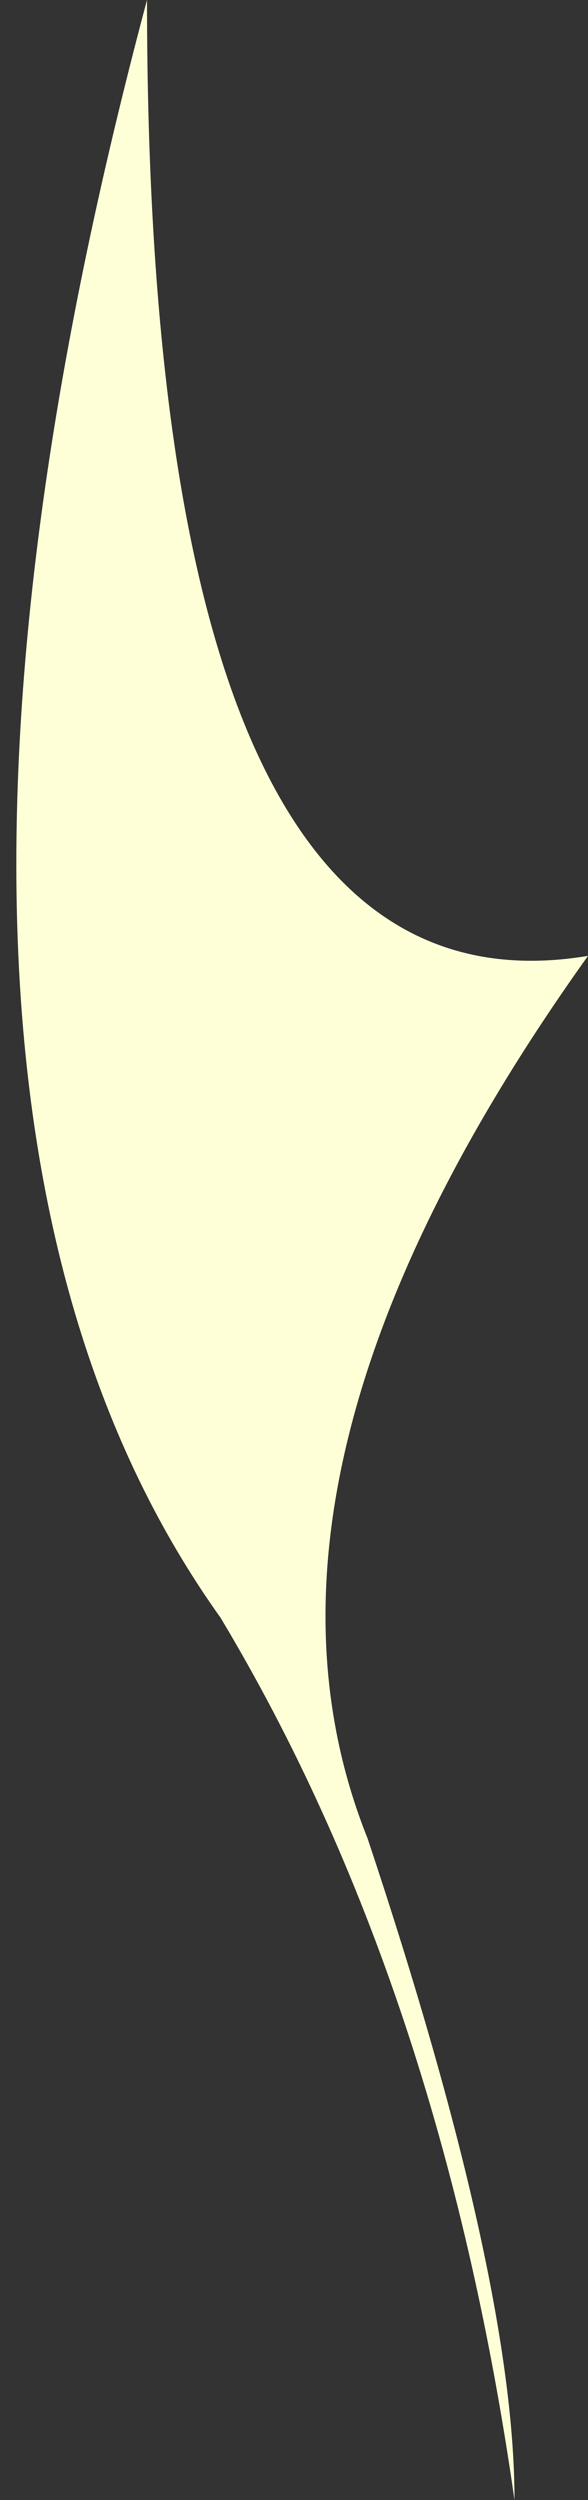 <?xml version="1.0" encoding="UTF-8" standalone="no"?>
<svg xmlns:xlink="http://www.w3.org/1999/xlink" height="1.7px" width="0.4px" xmlns="http://www.w3.org/2000/svg">
  <rect width="100%" height="100%" fill="#333333" stroke="none"/>
  <g transform="matrix(1.0, 0.0, 0.0, 1.0, 0.0, 0.0)">
    <path d="M0.1 0.0 Q0.1 0.7 0.4 0.65 0.15 1.0 0.25 1.25 0.35 1.55 0.35 1.7 0.3 1.35 0.15 1.1 -0.1 0.75 0.1 0.0" fill="#ffffd7" fill-rule="evenodd" stroke="none"/>
  </g>
</svg>
